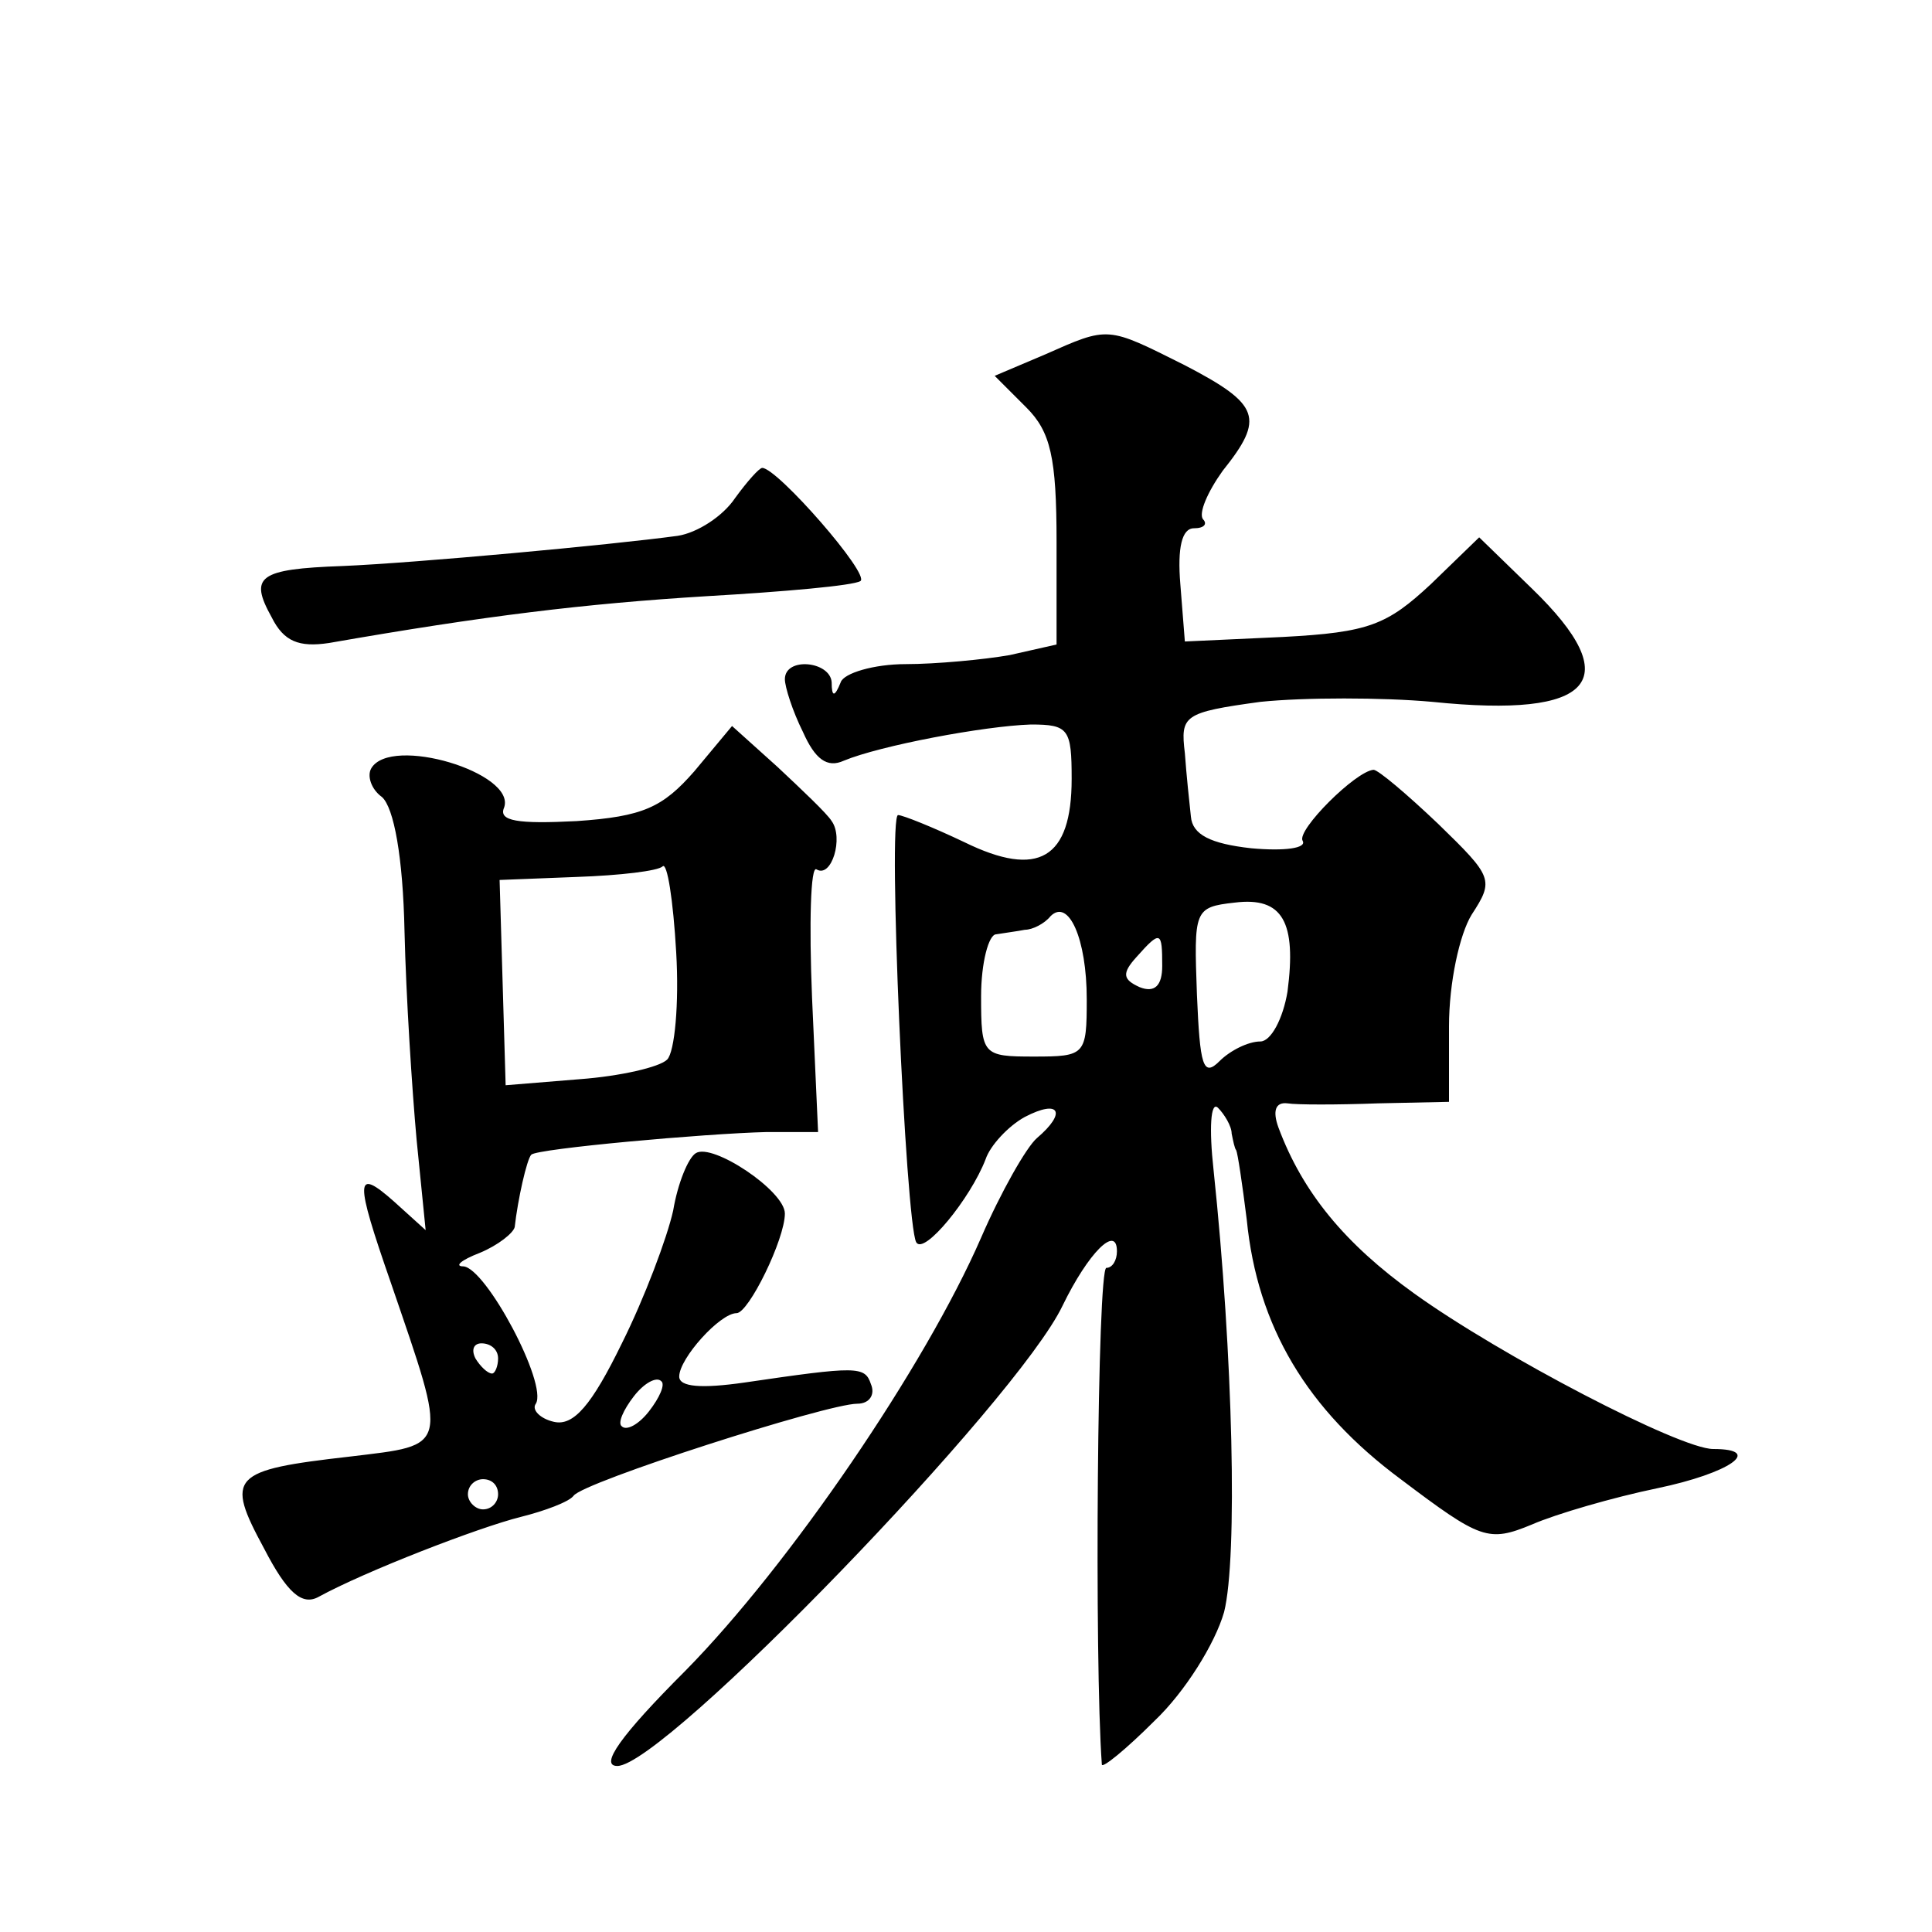 <?xml version="1.0" standalone="no"?>
<!DOCTYPE svg PUBLIC "-//W3C//DTD SVG 20010904//EN"
 "http://www.w3.org/TR/2001/REC-SVG-20010904/DTD/svg10.dtd">
<svg version="1.0" xmlns="http://www.w3.org/2000/svg"
 width="128pt" height="128pt" viewBox="0 0 128 128"
 preserveAspectRatio="xMidYMid meet">
<g transform="translate(0,128) scale(0.1,-0.1)"
fill="#0" stroke="none">
<path d="M692 1045 l-33 -14 21 -21 c16 -16 20 -33 20 -89 l0 -68 -31 -7 c-17 -3
-49 -6 -69 -6 -21 0 -41 -6 -43 -12 -4 -10 -6 -10 -6 0 -1 14 -31 17 -31 2 0 -5
5 -21 12 -35 8 -18 16 -24 27 -19 24 10 93 23 124 24 25 0 27 -3 27 -36 0 -53 -22
-66 -71 -42 -21 10 -41 18 -44 18 -7 0 5 -270 12 -283 5 -9 36 29 46 55 3 9 15
22 26 28 23 12 28 3 8 -14 -7 -6 -24 -36 -37 -66 -37 -85 -127 -217 -196 -287 -43
-43 -57 -63 -45 -63 31 0 265 242 295 305 17 35 36 54 36 36 0 -6 -3 -11 -7 -11
-6 0 -8 -261 -3 -329 0 -3 16 10 35 29 20 19 40 51 46 72 9 36 6 170 -7 293 -3
27 -2 46 3 41 4 -4 9 -12 9 -17 1 -5 2 -10 3 -11 1 -2 4 -22 7 -46 7 -71 40 -126
102 -172 53 -40 58 -42 87 -30 16 7 54 18 83 24 48 10 71 26 37 26 -22 0 -141 62
-198 103 -46 33 -74 67 -90 110 -4 11 -2 17 6 16 6 -1 33 -1 60 0 l47 1 0 50 c0
29 7 61 15 74 15 23 14 25 -22 60 -21 20 -40 36 -43 36 -12 -1 -51 -40 -47 -47
3 -5 -12 -7 -34 -5 -27 3 -39 9 -40 21 -1 9 -3 28 -4 42 -3 25 -1 27 50 34 29 3
81 3 114 0 107 -11 129 14 66 75 l-35 34 -32 -31 c-29 -27 -41 -32 -98 -35 l-65
-3 -3 38 c-2 24 1 37 9 37 7 0 9 3 6 6 -3 4 3 18 13 32 28 35 25 44 -25 70 -52
26 -50 26 -93 7z m161 -422 c-3 -18 -11 -33 -18 -33 -8 0 -20 -6 -27 -13 -11 -11
-13 -3 -15 44 -2 56 -2 58 25 61 32 4 41 -13 35 -59z m-133 -5 c0 -37 -1 -38 -35
-38 -34 0 -35 1 -35 40 0 22 5 41 10 41 6 1 14 2 19 3 5 0 13 4 17 9 12 12 24 -15
24 -55z m50 22 c0 -13 -5 -18 -15 -14 -11 5 -12 9 -2 20 16 18 17 17 17 -6z M487
950 c-8 -12 -25 -23 -38 -25 -44 -6 -174 -18 -222 -20 -56 -2 -62 -7 -47 -34 8
-16 18 -20 38 -17 103 18 169 26 250 31 52 3 97 7 102 10 7 4 -55 75 -65 75 -2
0 -10 -9 -18 -20z M460 769 c-21 -24 -34 -30 -78 -33 -39 -2 -52 0 -48 9 8 23 -75
48 -88 26 -3 -5 0 -14 7 -19 8 -7 14 -40 15 -89 1 -43 5 -105 8 -138 l6 -60 -21
19 c-26 23 -26 15 -2 -54 38 -111 39 -107 -27 -115 -79 -9 -83 -13 -57 -61 15 -29
25 -38 36 -32 31 17 106 46 134 53 16 4 32 10 35 14 6 9 168 61 188 61 8 0 12 6
9 13 -4 12 -9 12 -84 1 -28 -4 -43 -3 -43 4 0 12 27 42 38 42 8 0 32 49 32 66 0
15 -48 47 -59 40 -5 -3 -12 -20 -15 -38 -4 -18 -19 -58 -34 -88 -20 -41 -32 -55
-45 -52 -9 2 -15 8 -12 12 8 13 -33 90 -48 91 -6 0 -2 4 11 9 12 5 22 13 23 17
2 18 8 45 11 48 4 4 115 14 156 15 l34 0 -4 89 c-2 49 -1 88 3 85 10 -6 18 21 10
32 -3 5 -20 21 -36 36 l-30 27 -25 -30z m-18 -191 c-5 -5 -31 -11 -58 -13 l-49
-4 -2 68 -2 68 51 2 c29 1 54 4 57 7 3 3 7 -22 9 -57 2 -34 -1 -66 -6 -71z m-112
-198 c0 -5 -2 -10 -4 -10 -3 0 -8 5 -11 10 -3 6 -1 10 4 10 6 0 11 -4 11 -10z m100
-35 c-7 -9 -15 -13 -18 -10 -3 2 1 11 8 20 7 9 15 13 18 10 3 -2 -1 -11 -8 -20z
m-100 -55 c0 -5 -4 -10 -10 -10 -5 0 -10 5 -10 10 0 6 5 10 10 10 6 0 10 -4 10
-10z"/>
</g>
</svg>
